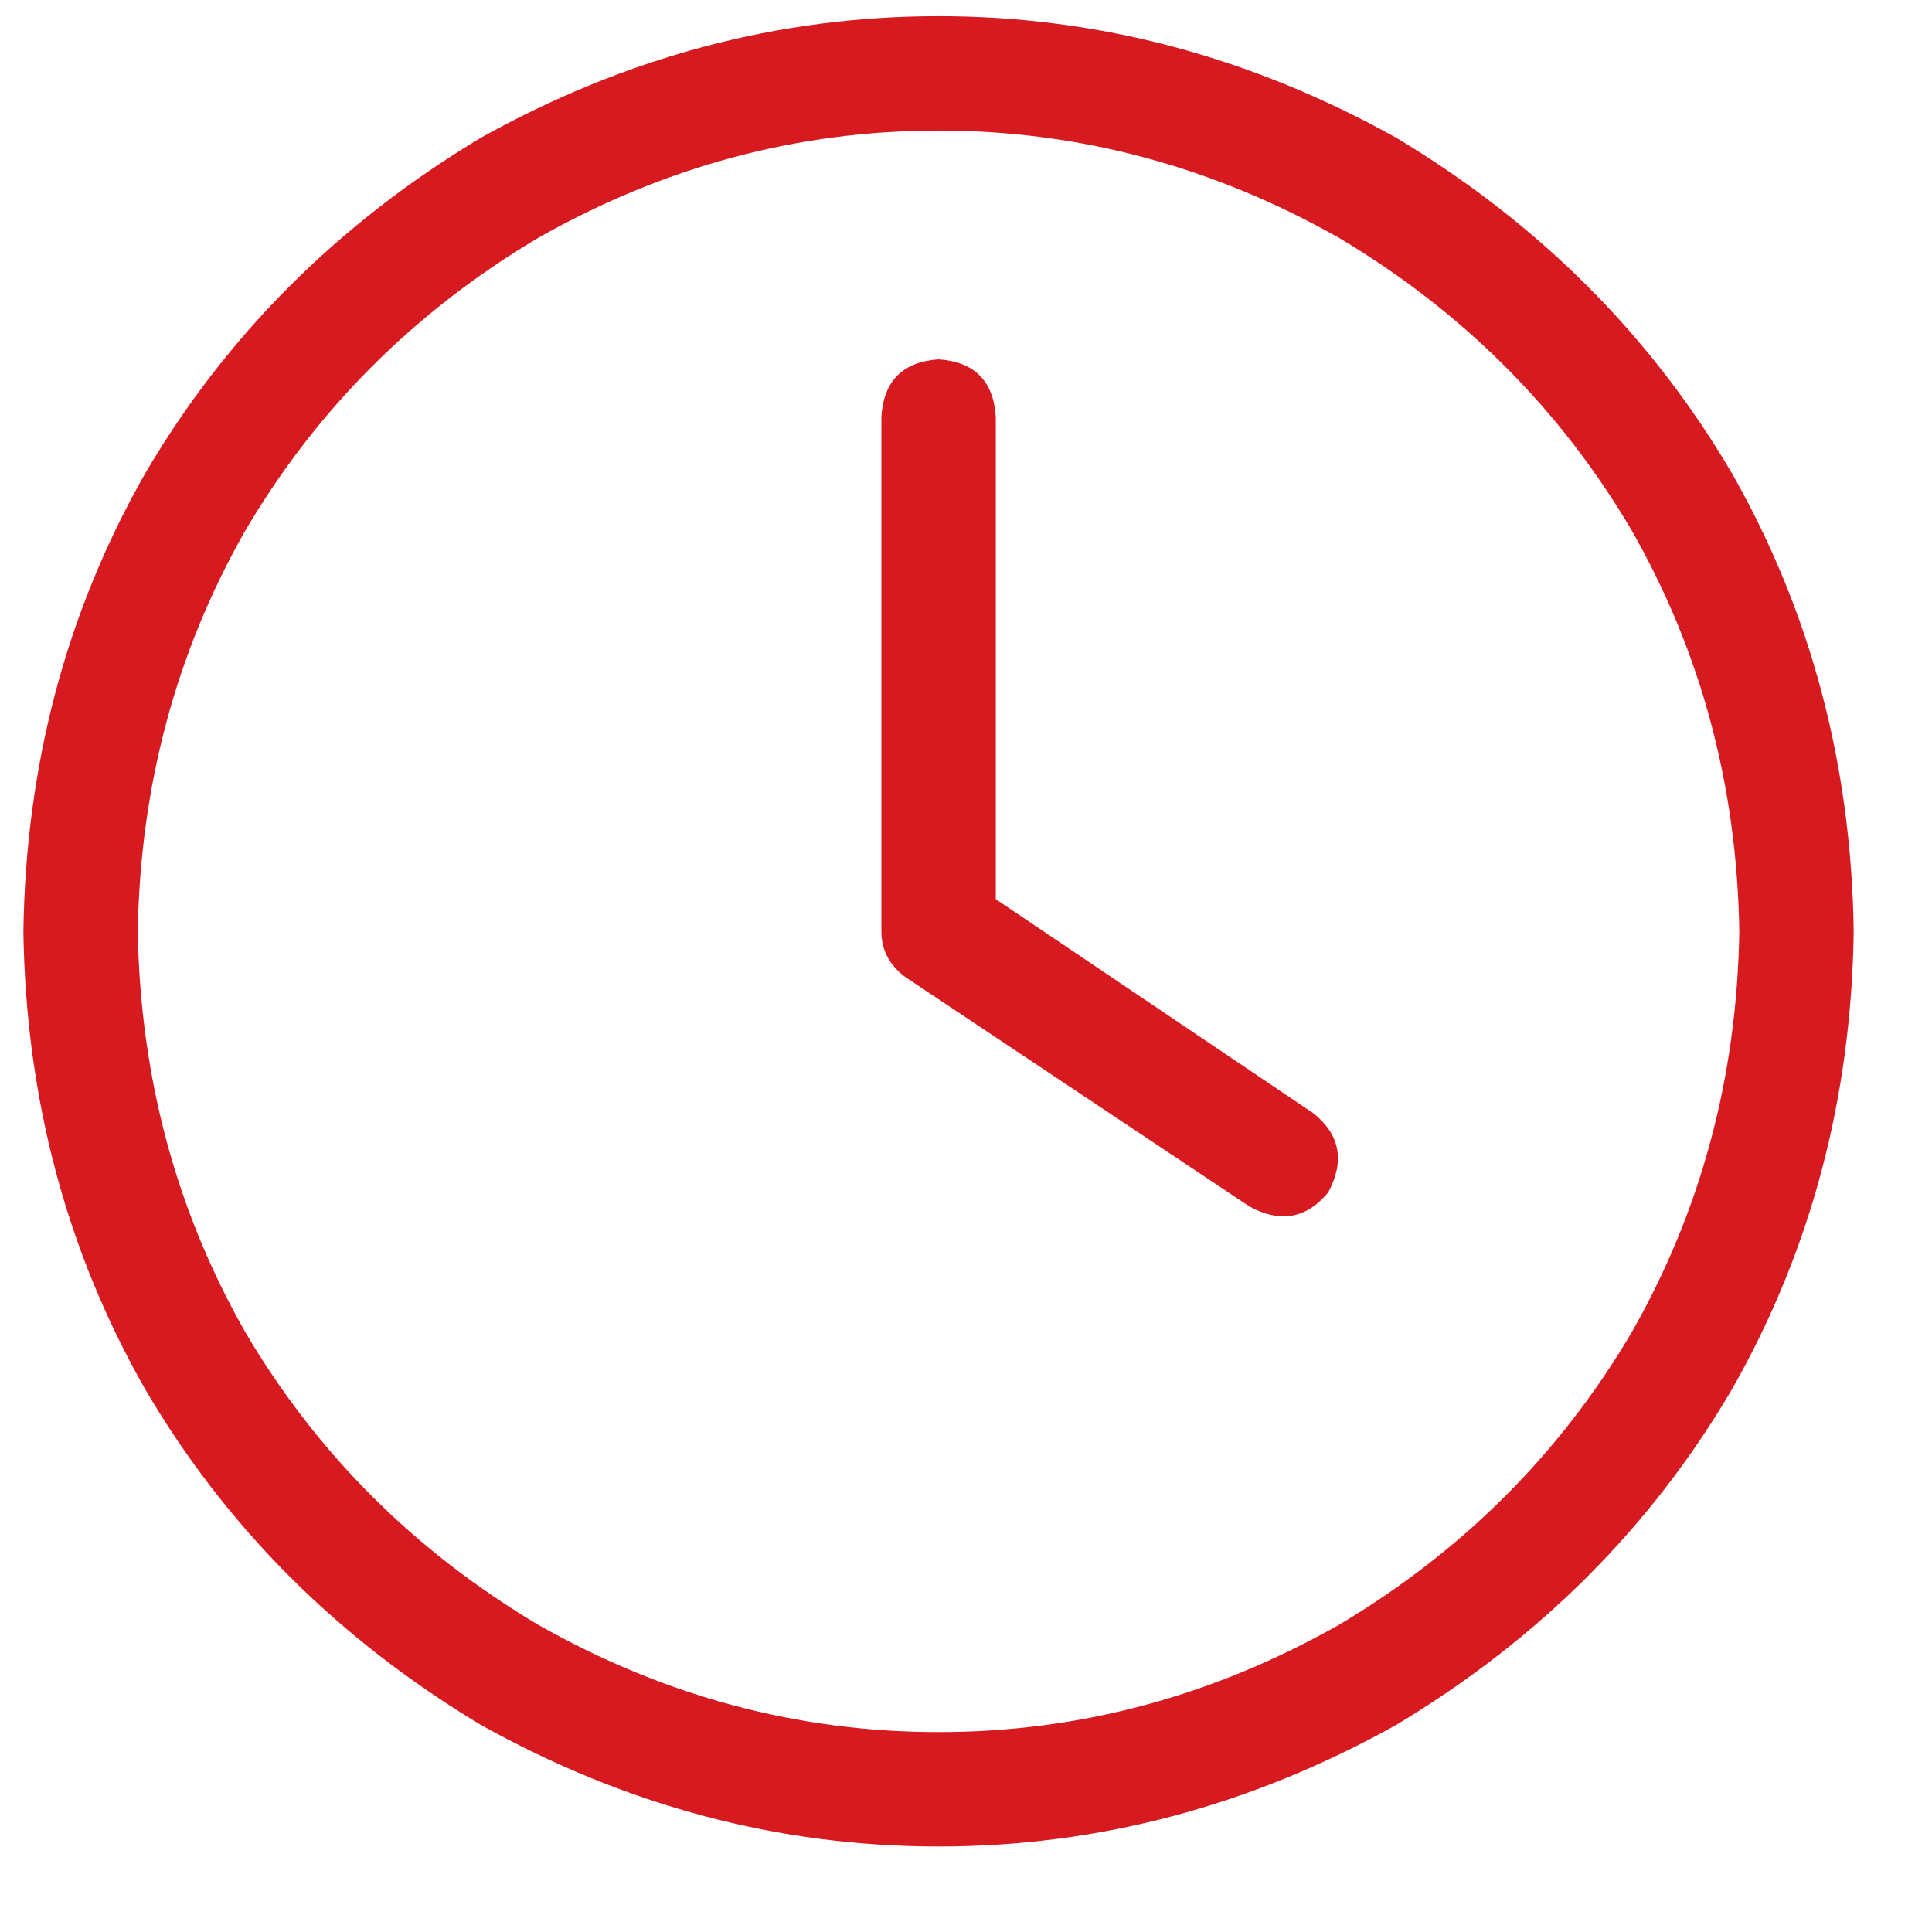 <svg xmlns="http://www.w3.org/2000/svg" width="19" height="19" viewBox="0 0 19 19" fill="none"><path d="M17.105 9.159C17.082 10.589 16.73 11.901 16.05 13.097C15.347 14.292 14.386 15.253 13.168 15.979C11.925 16.683 10.613 17.034 9.23 17.034C7.847 17.034 6.535 16.683 5.293 15.979C4.074 15.253 3.113 14.292 2.41 13.097C1.73 11.901 1.379 10.589 1.355 9.159C1.379 7.729 1.73 6.417 2.41 5.222C3.113 4.026 4.074 3.065 5.293 2.339C6.535 1.636 7.847 1.284 9.23 1.284C10.613 1.284 11.925 1.636 13.168 2.339C14.386 3.065 15.347 4.026 16.05 5.222C16.73 6.417 17.082 7.729 17.105 9.159ZM0.23 9.159C0.254 10.8 0.652 12.3 1.426 13.659C2.222 15.019 3.324 16.12 4.73 16.964C6.16 17.761 7.66 18.159 9.23 18.159C10.8 18.159 12.3 17.761 13.73 16.964C15.136 16.12 16.238 15.019 17.035 13.659C17.808 12.3 18.207 10.8 18.23 9.159C18.207 7.519 17.808 6.019 17.035 4.659C16.238 3.3 15.136 2.198 13.73 1.354C12.3 0.558 10.8 0.159 9.23 0.159C7.66 0.159 6.16 0.558 4.73 1.354C3.324 2.198 2.222 3.3 1.426 4.659C0.652 6.019 0.254 7.519 0.23 9.159ZM8.668 4.097V9.159C8.668 9.347 8.75 9.499 8.914 9.616L12.289 11.866C12.594 12.03 12.851 11.983 13.062 11.726C13.226 11.421 13.179 11.163 12.922 10.952L9.793 8.843V4.097C9.769 3.745 9.582 3.558 9.23 3.534C8.879 3.558 8.691 3.745 8.668 4.097Z" fill="#D71920"></path></svg>